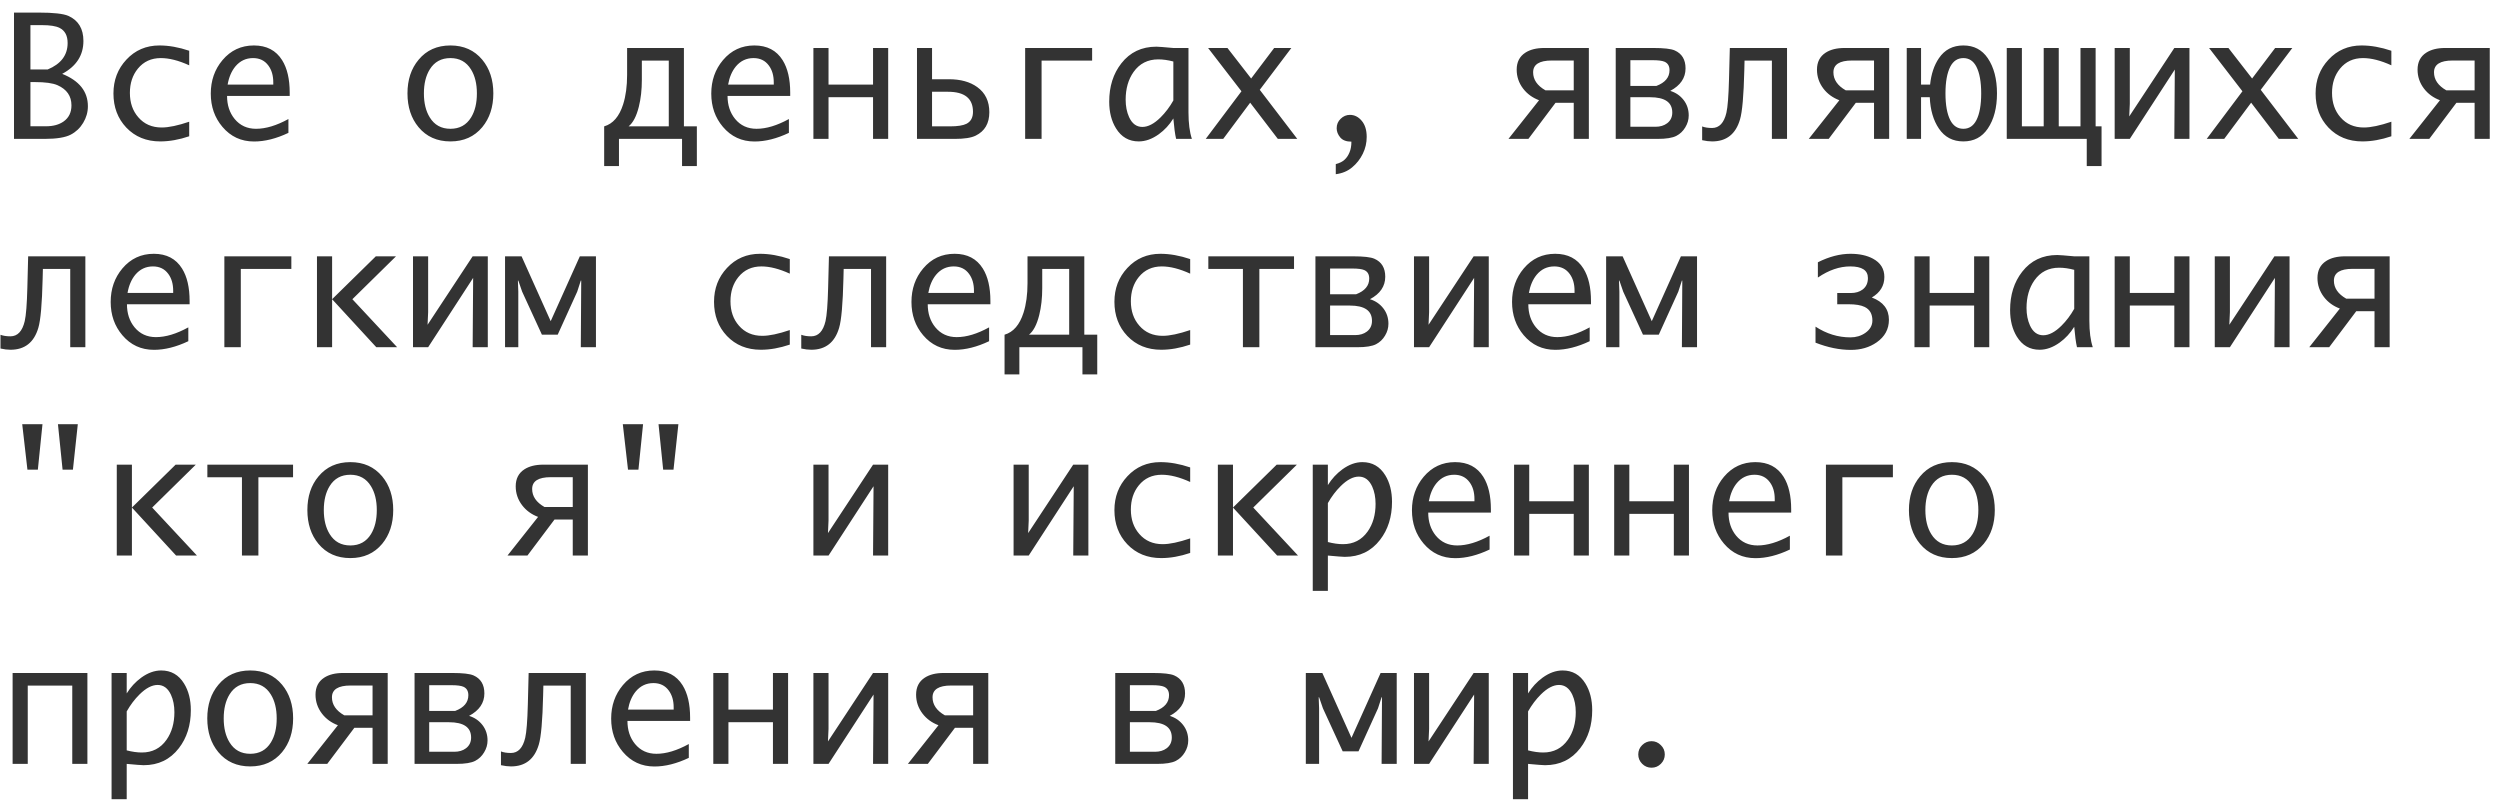<?xml version="1.0" encoding="UTF-8"?> <svg xmlns="http://www.w3.org/2000/svg" width="180" height="58" viewBox="0 0 180 58" fill="none"><path d="M1.008 10V0.906H2.783C3.85 0.906 4.564 0.986 4.928 1.146C5.646 1.471 6.006 2.072 6.006 2.951C6.006 3.982 5.496 4.771 4.477 5.318C5.711 5.811 6.328 6.588 6.328 7.65C6.328 8.072 6.215 8.471 5.988 8.846C5.766 9.217 5.467 9.5 5.092 9.695C4.701 9.898 4.076 10 3.217 10H1.008ZM2.191 5.002H3.434C4.391 4.604 4.869 3.969 4.869 3.098C4.869 2.566 4.676 2.203 4.289 2.008C4.023 1.875 3.6 1.809 3.018 1.809H2.191V5.002ZM2.191 9.092H3.311C3.834 9.092 4.26 8.975 4.588 8.74C4.959 8.475 5.145 8.09 5.145 7.586C5.145 6.914 4.809 6.43 4.137 6.133C3.793 5.984 3.254 5.91 2.52 5.91H2.191V9.092ZM13.623 9.812C12.893 10.059 12.197 10.182 11.537 10.182C10.541 10.182 9.727 9.85 9.094 9.186C8.477 8.533 8.168 7.715 8.168 6.73C8.168 5.77 8.479 4.957 9.1 4.293C9.732 3.613 10.525 3.273 11.479 3.273C12.154 3.273 12.869 3.4 13.623 3.654V4.703C12.861 4.355 12.18 4.182 11.578 4.182C10.891 4.182 10.34 4.436 9.926 4.943C9.543 5.412 9.352 5.994 9.352 6.689C9.352 7.4 9.555 7.986 9.961 8.447C10.383 8.936 10.943 9.18 11.643 9.18C12.146 9.18 12.807 9.041 13.623 8.764V9.812ZM20.766 9.566C19.895 9.98 19.07 10.188 18.293 10.188C17.367 10.188 16.607 9.836 16.014 9.133C15.455 8.473 15.176 7.676 15.176 6.742C15.176 5.801 15.457 4.996 16.02 4.328C16.613 3.625 17.367 3.273 18.281 3.273C19.195 3.273 19.873 3.627 20.314 4.334C20.678 4.916 20.859 5.695 20.859 6.672V6.906H16.348C16.348 7.566 16.529 8.119 16.893 8.564C17.283 9.037 17.797 9.273 18.434 9.273C19.137 9.273 19.914 9.039 20.766 8.57V9.566ZM16.389 6.092H19.676V5.934C19.676 5.441 19.559 5.037 19.324 4.721C19.062 4.361 18.693 4.182 18.217 4.182C17.709 4.182 17.287 4.381 16.951 4.779C16.67 5.119 16.482 5.557 16.389 6.092ZM32.432 10.182C31.471 10.182 30.705 9.84 30.135 9.156C29.604 8.516 29.338 7.705 29.338 6.725C29.338 5.744 29.605 4.936 30.141 4.299C30.707 3.615 31.471 3.273 32.432 3.273C33.389 3.273 34.152 3.615 34.723 4.299C35.254 4.939 35.52 5.748 35.52 6.725C35.52 7.701 35.254 8.512 34.723 9.156C34.152 9.84 33.389 10.182 32.432 10.182ZM32.432 9.273C33.088 9.273 33.584 9 33.92 8.453C34.197 8 34.336 7.424 34.336 6.725C34.336 6.029 34.195 5.455 33.914 5.002C33.578 4.455 33.084 4.182 32.432 4.182C31.775 4.182 31.279 4.453 30.943 4.996C30.662 5.449 30.521 6.025 30.521 6.725C30.521 7.424 30.662 8 30.943 8.453C31.279 9 31.775 9.273 32.432 9.273ZM50.174 11.957H49.107V10H44.566V11.957H43.5V9.098C44.133 8.914 44.588 8.387 44.865 7.516C45.057 6.914 45.152 6.205 45.152 5.389V3.455H49.242V9.098H50.174V11.957ZM48.152 9.098V4.363H46.213V5.752C46.213 6.459 46.141 7.104 45.996 7.686C45.824 8.373 45.578 8.844 45.258 9.098H48.152ZM56.801 9.566C55.93 9.98 55.105 10.188 54.328 10.188C53.402 10.188 52.643 9.836 52.049 9.133C51.49 8.473 51.211 7.676 51.211 6.742C51.211 5.801 51.492 4.996 52.055 4.328C52.648 3.625 53.402 3.273 54.316 3.273C55.23 3.273 55.908 3.627 56.35 4.334C56.713 4.916 56.895 5.695 56.895 6.672V6.906H52.383C52.383 7.566 52.565 8.119 52.928 8.564C53.318 9.037 53.832 9.273 54.469 9.273C55.172 9.273 55.949 9.039 56.801 8.57V9.566ZM52.424 6.092H55.711V5.934C55.711 5.441 55.594 5.037 55.359 4.721C55.098 4.361 54.728 4.182 54.252 4.182C53.744 4.182 53.322 4.381 52.986 4.779C52.705 5.119 52.518 5.557 52.424 6.092ZM62.859 7H59.654V10H58.565V3.455H59.654V6.092H62.859V3.455H63.949V10H62.859V7ZM71.232 8.078C71.232 8.883 70.904 9.445 70.248 9.766C69.932 9.922 69.434 10 68.754 10H66.023V3.455H67.107V5.705H68.32C69.16 5.705 69.84 5.893 70.359 6.268C70.941 6.686 71.232 7.289 71.232 8.078ZM70.055 8.049C70.055 7.088 69.455 6.607 68.256 6.607H67.107V9.098H68.402C68.949 9.098 69.346 9.035 69.592 8.91C69.9 8.75 70.055 8.463 70.055 8.049ZM74.994 10H73.811V3.455H78.633V4.363H74.994V10ZM84.481 8.529C84.203 8.982 83.853 9.361 83.432 9.666C82.951 10.01 82.471 10.182 81.99 10.182C81.283 10.182 80.736 9.867 80.35 9.238C80.025 8.711 79.863 8.072 79.863 7.322C79.863 6.225 80.154 5.305 80.736 4.562C81.361 3.762 82.201 3.361 83.256 3.361C83.4 3.361 83.807 3.393 84.475 3.455H85.57V8.078C85.57 8.867 85.652 9.508 85.816 10H84.68C84.602 9.664 84.535 9.174 84.481 8.529ZM84.481 7.234V4.428C84.094 4.326 83.732 4.275 83.397 4.275C82.639 4.275 82.045 4.578 81.615 5.184C81.236 5.723 81.047 6.387 81.047 7.176C81.047 7.648 81.129 8.066 81.293 8.43C81.508 8.902 81.826 9.139 82.248 9.139C82.662 9.139 83.1 8.91 83.561 8.453C83.912 8.105 84.219 7.699 84.481 7.234ZM88.072 10H86.812L89.385 6.572L86.982 3.455H88.377L90.082 5.652L91.74 3.455H92.977L90.703 6.467L93.404 10H92.004L90.012 7.393L88.072 10ZM96.176 12.543V11.816C96.457 11.742 96.67 11.635 96.814 11.494C96.963 11.357 97.08 11.182 97.166 10.967C97.256 10.756 97.301 10.5 97.301 10.199C96.938 10.199 96.67 10.098 96.498 9.895C96.326 9.688 96.24 9.467 96.24 9.232C96.24 8.963 96.336 8.736 96.527 8.553C96.719 8.365 96.941 8.271 97.195 8.271C97.523 8.271 97.807 8.414 98.045 8.699C98.283 8.98 98.402 9.367 98.402 9.859C98.402 10.289 98.309 10.693 98.121 11.072C97.934 11.455 97.678 11.781 97.353 12.051C97.033 12.32 96.641 12.484 96.176 12.543ZM111.996 7.404L110.045 10H108.609L110.812 7.217C110.336 7.037 109.953 6.758 109.664 6.379C109.355 5.973 109.201 5.518 109.201 5.014C109.201 4.471 109.408 4.064 109.822 3.795C110.17 3.568 110.625 3.455 111.188 3.455H114.398V10H113.309V7.404H111.996ZM113.309 6.502V4.357H111.727C110.832 4.357 110.385 4.641 110.385 5.207C110.385 5.734 110.68 6.166 111.27 6.502H113.309ZM116.332 10V3.455H119.039C119.805 3.455 120.318 3.514 120.58 3.631C121.1 3.861 121.359 4.293 121.359 4.926C121.359 5.613 120.992 6.152 120.258 6.543C120.652 6.664 120.973 6.883 121.219 7.199C121.465 7.516 121.588 7.887 121.588 8.312C121.588 8.613 121.506 8.898 121.342 9.168C121.182 9.438 120.967 9.643 120.697 9.783C120.416 9.928 119.967 10 119.35 10H116.332ZM120.404 8.102C120.404 7.367 119.871 7 118.805 7H117.387V9.127H119.197C119.533 9.127 119.812 9.043 120.035 8.875C120.281 8.688 120.404 8.43 120.404 8.102ZM120.205 5.055C120.205 4.754 120.086 4.551 119.848 4.445C119.676 4.371 119.389 4.334 118.986 4.334H117.387V6.186H119.262C119.891 5.947 120.205 5.57 120.205 5.055ZM128.666 10H127.576V4.363H125.607L125.59 5.072C125.547 6.881 125.443 8.059 125.279 8.605C124.971 9.656 124.303 10.182 123.275 10.182C123.057 10.182 122.816 10.152 122.555 10.094V9.104C122.746 9.178 122.984 9.215 123.27 9.215C123.785 9.215 124.129 8.85 124.301 8.119C124.395 7.709 124.457 6.912 124.488 5.729L124.547 3.455H128.666V10ZM133.617 7.404L131.666 10H130.23L132.434 7.217C131.957 7.037 131.574 6.758 131.285 6.379C130.977 5.973 130.822 5.518 130.822 5.014C130.822 4.471 131.029 4.064 131.443 3.795C131.791 3.568 132.246 3.455 132.809 3.455H136.02V10H134.93V7.404H133.617ZM134.93 6.502V4.357H133.348C132.453 4.357 132.006 4.641 132.006 5.207C132.006 5.734 132.301 6.166 132.891 6.502H134.93ZM141.363 10.182C140.602 10.182 140.014 9.873 139.6 9.256C139.201 8.666 138.982 7.914 138.943 7H138.316V10H137.285V3.455H138.316V6.092H138.967C139.045 5.334 139.256 4.701 139.6 4.193C140.014 3.58 140.602 3.273 141.363 3.273C142.121 3.273 142.707 3.58 143.121 4.193C143.562 4.846 143.783 5.689 143.783 6.725C143.783 7.76 143.562 8.604 143.121 9.256C142.707 9.873 142.121 10.182 141.363 10.182ZM141.363 9.273C141.773 9.273 142.086 9.066 142.301 8.652C142.531 8.199 142.646 7.557 142.646 6.725C142.646 5.896 142.531 5.256 142.301 4.803C142.086 4.389 141.773 4.182 141.363 4.182C140.949 4.182 140.635 4.389 140.42 4.803C140.189 5.256 140.074 5.896 140.074 6.725C140.074 7.557 140.189 8.199 140.42 8.652C140.635 9.066 140.949 9.273 141.363 9.273ZM151.312 9.098V11.957H150.246V10H144.486V3.455H145.576V9.098H147.146V3.455H148.23V9.098H149.795V3.455H150.885V9.098H151.312ZM156.586 5.008L153.346 10H152.256V3.455H153.346V7.475L153.305 8.383L156.551 3.455H157.641V10H156.551L156.586 5.008ZM160.143 10H158.883L161.455 6.572L159.053 3.455H160.447L162.152 5.652L163.811 3.455H165.047L162.773 6.467L165.475 10H164.074L162.082 7.393L160.143 10ZM172.178 9.812C171.447 10.059 170.752 10.182 170.092 10.182C169.096 10.182 168.281 9.85 167.648 9.186C167.031 8.533 166.723 7.715 166.723 6.73C166.723 5.77 167.033 4.957 167.654 4.293C168.287 3.613 169.08 3.273 170.033 3.273C170.709 3.273 171.424 3.4 172.178 3.654V4.703C171.416 4.355 170.734 4.182 170.133 4.182C169.445 4.182 168.895 4.436 168.48 4.943C168.098 5.412 167.906 5.994 167.906 6.689C167.906 7.4 168.109 7.986 168.516 8.447C168.938 8.936 169.498 9.18 170.197 9.18C170.701 9.18 171.361 9.041 172.178 8.764V9.812ZM176.859 7.404L174.908 10H173.473L175.676 7.217C175.199 7.037 174.816 6.758 174.527 6.379C174.219 5.973 174.064 5.518 174.064 5.014C174.064 4.471 174.271 4.064 174.686 3.795C175.033 3.568 175.488 3.455 176.051 3.455H179.262V10H178.172V7.404H176.859ZM178.172 6.502V4.357H176.59C175.695 4.357 175.248 4.641 175.248 5.207C175.248 5.734 175.543 6.166 176.133 6.502H178.172ZM6.146 25H5.057V19.363H3.088L3.07 20.072C3.027 21.881 2.924 23.059 2.76 23.605C2.451 24.656 1.783 25.182 0.756 25.182C0.537 25.182 0.297 25.152 0.035 25.094V24.104C0.227 24.178 0.465 24.215 0.75 24.215C1.266 24.215 1.609 23.85 1.781 23.119C1.875 22.709 1.938 21.912 1.969 20.729L2.027 18.455H6.146V25ZM13.559 24.566C12.688 24.98 11.863 25.188 11.086 25.188C10.16 25.188 9.4 24.836 8.807 24.133C8.248 23.473 7.969 22.676 7.969 21.742C7.969 20.801 8.25 19.996 8.812 19.328C9.406 18.625 10.16 18.273 11.074 18.273C11.988 18.273 12.666 18.627 13.107 19.334C13.471 19.916 13.652 20.695 13.652 21.672V21.906H9.141C9.141 22.566 9.322 23.119 9.686 23.564C10.076 24.037 10.59 24.273 11.227 24.273C11.93 24.273 12.707 24.039 13.559 23.57V24.566ZM9.182 21.092H12.469V20.934C12.469 20.441 12.352 20.037 12.117 19.721C11.855 19.361 11.486 19.182 11.01 19.182C10.502 19.182 10.08 19.381 9.744 19.779C9.463 20.119 9.275 20.557 9.182 21.092ZM17.338 25H16.154V18.455H20.977V19.363H17.338V25ZM22.822 25V18.455H23.912V21.543L27.059 18.455H28.512L25.371 21.543L28.594 25H27.094L23.912 21.543V25H22.822ZM34.066 20.008L30.826 25H29.736V18.455H30.826V22.475L30.785 23.383L34.031 18.455H35.121V25H34.031L34.066 20.008ZM37.318 25H36.363V18.455H37.553L39.65 23.125L41.748 18.455H42.908V25H41.818L41.848 20.201H41.818L41.56 20.998L40.154 24.098H39.018L37.594 20.998L37.318 20.201H37.289L37.318 20.998V25ZM56.865 24.812C56.135 25.059 55.44 25.182 54.779 25.182C53.783 25.182 52.969 24.85 52.336 24.186C51.719 23.533 51.41 22.715 51.41 21.73C51.41 20.77 51.721 19.957 52.342 19.293C52.975 18.613 53.768 18.273 54.721 18.273C55.397 18.273 56.111 18.4 56.865 18.654V19.703C56.103 19.355 55.422 19.182 54.82 19.182C54.133 19.182 53.582 19.436 53.168 19.943C52.785 20.412 52.594 20.994 52.594 21.689C52.594 22.4 52.797 22.986 53.203 23.447C53.625 23.936 54.185 24.18 54.885 24.18C55.389 24.18 56.049 24.041 56.865 23.764V24.812ZM63.803 25H62.713V19.363H60.744L60.727 20.072C60.684 21.881 60.58 23.059 60.416 23.605C60.107 24.656 59.44 25.182 58.412 25.182C58.193 25.182 57.953 25.152 57.691 25.094V24.104C57.883 24.178 58.121 24.215 58.406 24.215C58.922 24.215 59.266 23.85 59.438 23.119C59.531 22.709 59.594 21.912 59.625 20.729L59.684 18.455H63.803V25ZM71.215 24.566C70.344 24.98 69.519 25.188 68.742 25.188C67.816 25.188 67.057 24.836 66.463 24.133C65.904 23.473 65.625 22.676 65.625 21.742C65.625 20.801 65.906 19.996 66.469 19.328C67.062 18.625 67.816 18.273 68.731 18.273C69.644 18.273 70.322 18.627 70.764 19.334C71.127 19.916 71.309 20.695 71.309 21.672V21.906H66.797C66.797 22.566 66.978 23.119 67.342 23.564C67.732 24.037 68.246 24.273 68.883 24.273C69.586 24.273 70.363 24.039 71.215 23.57V24.566ZM66.838 21.092H70.125V20.934C70.125 20.441 70.008 20.037 69.773 19.721C69.512 19.361 69.143 19.182 68.666 19.182C68.158 19.182 67.736 19.381 67.4 19.779C67.119 20.119 66.932 20.557 66.838 21.092ZM79.002 26.957H77.936V25H73.394V26.957H72.328V24.098C72.961 23.914 73.416 23.387 73.693 22.516C73.885 21.914 73.981 21.205 73.981 20.389V18.455H78.07V24.098H79.002V26.957ZM76.981 24.098V19.363H75.041V20.752C75.041 21.459 74.969 22.104 74.824 22.686C74.652 23.373 74.406 23.844 74.086 24.098H76.981ZM85.693 24.812C84.963 25.059 84.268 25.182 83.607 25.182C82.611 25.182 81.797 24.85 81.164 24.186C80.547 23.533 80.238 22.715 80.238 21.73C80.238 20.77 80.549 19.957 81.17 19.293C81.803 18.613 82.596 18.273 83.549 18.273C84.225 18.273 84.939 18.4 85.693 18.654V19.703C84.932 19.355 84.25 19.182 83.648 19.182C82.961 19.182 82.41 19.436 81.996 19.943C81.613 20.412 81.422 20.994 81.422 21.689C81.422 22.4 81.625 22.986 82.031 23.447C82.453 23.936 83.014 24.18 83.713 24.18C84.217 24.18 84.877 24.041 85.693 23.764V24.812ZM89.49 25V19.363H87V18.455H93.17V19.363H90.674V25H89.49ZM94.711 25V18.455H97.418C98.184 18.455 98.697 18.514 98.959 18.631C99.478 18.861 99.738 19.293 99.738 19.926C99.738 20.613 99.371 21.152 98.637 21.543C99.031 21.664 99.352 21.883 99.598 22.199C99.844 22.516 99.967 22.887 99.967 23.312C99.967 23.613 99.885 23.898 99.721 24.168C99.561 24.438 99.346 24.643 99.076 24.783C98.795 24.928 98.346 25 97.728 25H94.711ZM98.783 23.102C98.783 22.367 98.25 22 97.184 22H95.766V24.127H97.576C97.912 24.127 98.191 24.043 98.414 23.875C98.66 23.688 98.783 23.43 98.783 23.102ZM98.584 20.055C98.584 19.754 98.465 19.551 98.227 19.445C98.055 19.371 97.768 19.334 97.365 19.334H95.766V21.186H97.641C98.269 20.947 98.584 20.57 98.584 20.055ZM106.137 20.008L102.896 25H101.807V18.455H102.896V22.475L102.855 23.383L106.102 18.455H107.191V25H106.102L106.137 20.008ZM114.457 24.566C113.586 24.98 112.762 25.188 111.984 25.188C111.059 25.188 110.299 24.836 109.705 24.133C109.146 23.473 108.867 22.676 108.867 21.742C108.867 20.801 109.148 19.996 109.711 19.328C110.305 18.625 111.059 18.273 111.973 18.273C112.887 18.273 113.564 18.627 114.006 19.334C114.369 19.916 114.551 20.695 114.551 21.672V21.906H110.039C110.039 22.566 110.221 23.119 110.584 23.564C110.975 24.037 111.488 24.273 112.125 24.273C112.828 24.273 113.605 24.039 114.457 23.57V24.566ZM110.08 21.092H113.367V20.934C113.367 20.441 113.25 20.037 113.016 19.721C112.754 19.361 112.385 19.182 111.908 19.182C111.4 19.182 110.979 19.381 110.643 19.779C110.361 20.119 110.174 20.557 110.08 21.092ZM116.596 25H115.641V18.455H116.83L118.928 23.125L121.025 18.455H122.186V25H121.096L121.125 20.201H121.096L120.838 20.998L119.432 24.098H118.295L116.871 20.998L116.596 20.201H116.566L116.596 20.998V25ZM136.002 23.025C136.002 23.697 135.709 24.238 135.123 24.648C134.6 25.012 133.98 25.193 133.266 25.193C132.449 25.193 131.6 25.02 130.717 24.672V23.518C131.506 24.033 132.344 24.291 133.23 24.291C133.637 24.291 133.994 24.184 134.303 23.969C134.643 23.73 134.812 23.434 134.812 23.078C134.812 22.605 134.627 22.279 134.256 22.1C133.994 21.971 133.605 21.906 133.09 21.906H132.281V21.098H133.254C133.602 21.098 133.887 21.014 134.109 20.846C134.363 20.654 134.49 20.379 134.49 20.02C134.49 19.461 134.066 19.182 133.219 19.182C132.445 19.182 131.668 19.449 130.887 19.984V18.883C131.699 18.477 132.482 18.273 133.236 18.273C133.881 18.273 134.42 18.391 134.854 18.625C135.4 18.918 135.674 19.357 135.674 19.943C135.674 20.572 135.373 21.064 134.771 21.42C135.592 21.729 136.002 22.264 136.002 23.025ZM142.137 22H138.932V25H137.842V18.455H138.932V21.092H142.137V18.455H143.227V25H142.137V22ZM149.344 23.529C149.066 23.982 148.717 24.361 148.295 24.666C147.814 25.01 147.334 25.182 146.854 25.182C146.146 25.182 145.6 24.867 145.213 24.238C144.889 23.711 144.727 23.072 144.727 22.322C144.727 21.225 145.018 20.305 145.6 19.562C146.225 18.762 147.064 18.361 148.119 18.361C148.264 18.361 148.67 18.393 149.338 18.455H150.434V23.078C150.434 23.867 150.516 24.508 150.68 25H149.543C149.465 24.664 149.398 24.174 149.344 23.529ZM149.344 22.234V19.428C148.957 19.326 148.596 19.275 148.26 19.275C147.502 19.275 146.908 19.578 146.479 20.184C146.1 20.723 145.91 21.387 145.91 22.176C145.91 22.648 145.992 23.066 146.156 23.43C146.371 23.902 146.689 24.139 147.111 24.139C147.525 24.139 147.963 23.91 148.424 23.453C148.775 23.105 149.082 22.699 149.344 22.234ZM156.551 22H153.346V25H152.256V18.455H153.346V21.092H156.551V18.455H157.641V25H156.551V22ZM163.793 20.008L160.553 25H159.463V18.455H160.553V22.475L160.512 23.383L163.758 18.455H164.848V25H163.758L163.793 20.008ZM169.652 22.404L167.701 25H166.266L168.469 22.217C167.992 22.037 167.609 21.758 167.32 21.379C167.012 20.973 166.857 20.518 166.857 20.014C166.857 19.471 167.064 19.064 167.479 18.795C167.826 18.568 168.281 18.455 168.844 18.455H172.055V25H170.965V22.404H169.652ZM170.965 21.502V19.357H169.383C168.488 19.357 168.041 19.641 168.041 20.207C168.041 20.734 168.336 21.166 168.926 21.502H170.965ZM2.725 33.818H1.975L1.6 30.543H3.059L2.725 33.818ZM5.25 33.818H4.506L4.172 30.543H5.602L5.25 33.818ZM8.408 40V33.455H9.498V36.543L12.645 33.455H14.098L10.957 36.543L14.18 40H12.68L9.498 36.543V40H8.408ZM17.42 40V34.363H14.93V33.455H21.1V34.363H18.604V40H17.42ZM25.225 40.182C24.264 40.182 23.498 39.84 22.928 39.156C22.396 38.516 22.131 37.705 22.131 36.725C22.131 35.744 22.398 34.935 22.934 34.299C23.5 33.615 24.264 33.273 25.225 33.273C26.182 33.273 26.945 33.615 27.516 34.299C28.047 34.94 28.312 35.748 28.312 36.725C28.312 37.701 28.047 38.512 27.516 39.156C26.945 39.84 26.182 40.182 25.225 40.182ZM25.225 39.273C25.881 39.273 26.377 39 26.713 38.453C26.99 38 27.129 37.424 27.129 36.725C27.129 36.029 26.988 35.455 26.707 35.002C26.371 34.455 25.877 34.182 25.225 34.182C24.568 34.182 24.072 34.453 23.736 34.996C23.455 35.449 23.314 36.025 23.314 36.725C23.314 37.424 23.455 38 23.736 38.453C24.072 39 24.568 39.273 25.225 39.273ZM39.926 37.404L37.975 40H36.539L38.742 37.217C38.266 37.037 37.883 36.758 37.594 36.379C37.285 35.973 37.131 35.518 37.131 35.014C37.131 34.471 37.338 34.065 37.752 33.795C38.1 33.568 38.555 33.455 39.117 33.455H42.328V40H41.238V37.404H39.926ZM41.238 36.502V34.357H39.656C38.762 34.357 38.315 34.641 38.315 35.207C38.315 35.734 38.609 36.166 39.199 36.502H41.238ZM45.967 33.818H45.217L44.842 30.543H46.301L45.967 33.818ZM48.492 33.818H47.748L47.414 30.543H48.844L48.492 33.818ZM62.895 35.008L59.654 40H58.565V33.455H59.654V37.475L59.613 38.383L62.859 33.455H63.949V40H62.859L62.895 35.008ZM77.309 35.008L74.068 40H72.978V33.455H74.068V37.475L74.027 38.383L77.273 33.455H78.363V40H77.273L77.309 35.008ZM85.693 39.812C84.963 40.059 84.268 40.182 83.607 40.182C82.611 40.182 81.797 39.85 81.164 39.185C80.547 38.533 80.238 37.715 80.238 36.73C80.238 35.77 80.549 34.957 81.17 34.293C81.803 33.613 82.596 33.273 83.549 33.273C84.225 33.273 84.939 33.4 85.693 33.654V34.703C84.932 34.355 84.25 34.182 83.648 34.182C82.961 34.182 82.41 34.435 81.996 34.943C81.613 35.412 81.422 35.994 81.422 36.69C81.422 37.4 81.625 37.986 82.031 38.447C82.453 38.935 83.014 39.18 83.713 39.18C84.217 39.18 84.877 39.041 85.693 38.764V39.812ZM87.686 40V33.455H88.775V36.543L91.922 33.455H93.375L90.234 36.543L93.457 40H91.957L88.775 36.543V40H87.686ZM100.225 36.133C100.225 37.215 99.938 38.127 99.363 38.869C98.734 39.685 97.889 40.094 96.826 40.094C96.682 40.094 96.275 40.062 95.607 40V42.543H94.518V33.455H95.607V34.926C95.889 34.473 96.238 34.094 96.656 33.789C97.133 33.445 97.611 33.273 98.092 33.273C98.803 33.273 99.352 33.588 99.738 34.217C100.062 34.744 100.225 35.383 100.225 36.133ZM99.041 36.279C99.041 35.803 98.959 35.385 98.795 35.025C98.576 34.553 98.256 34.316 97.834 34.316C97.424 34.316 96.988 34.545 96.527 35.002C96.18 35.346 95.873 35.752 95.607 36.221V39.027C96.002 39.129 96.365 39.18 96.697 39.18C97.451 39.18 98.043 38.875 98.473 38.266C98.852 37.727 99.041 37.065 99.041 36.279ZM107.25 39.566C106.379 39.98 105.555 40.188 104.777 40.188C103.852 40.188 103.092 39.836 102.498 39.133C101.939 38.473 101.66 37.676 101.66 36.742C101.66 35.801 101.941 34.996 102.504 34.328C103.098 33.625 103.852 33.273 104.766 33.273C105.68 33.273 106.357 33.627 106.799 34.334C107.162 34.916 107.344 35.695 107.344 36.672V36.906H102.832C102.832 37.566 103.014 38.119 103.377 38.565C103.768 39.037 104.281 39.273 104.918 39.273C105.621 39.273 106.398 39.039 107.25 38.57V39.566ZM102.873 36.092H106.16V35.934C106.16 35.441 106.043 35.037 105.809 34.721C105.547 34.361 105.178 34.182 104.701 34.182C104.193 34.182 103.771 34.381 103.436 34.779C103.154 35.119 102.967 35.557 102.873 36.092ZM113.309 37H110.104V40H109.014V33.455H110.104V36.092H113.309V33.455H114.398V40H113.309V37ZM120.516 37H117.311V40H116.221V33.455H117.311V36.092H120.516V33.455H121.605V40H120.516V37ZM128.871 39.566C128 39.98 127.176 40.188 126.398 40.188C125.473 40.188 124.713 39.836 124.119 39.133C123.561 38.473 123.281 37.676 123.281 36.742C123.281 35.801 123.562 34.996 124.125 34.328C124.719 33.625 125.473 33.273 126.387 33.273C127.301 33.273 127.979 33.627 128.42 34.334C128.783 34.916 128.965 35.695 128.965 36.672V36.906H124.453C124.453 37.566 124.635 38.119 124.998 38.565C125.389 39.037 125.902 39.273 126.539 39.273C127.242 39.273 128.02 39.039 128.871 38.57V39.566ZM124.494 36.092H127.781V35.934C127.781 35.441 127.664 35.037 127.43 34.721C127.168 34.361 126.799 34.182 126.322 34.182C125.814 34.182 125.393 34.381 125.057 34.779C124.775 35.119 124.588 35.557 124.494 36.092ZM132.65 40H131.467V33.455H136.289V34.363H132.65V40ZM140.537 40.182C139.576 40.182 138.811 39.84 138.24 39.156C137.709 38.516 137.443 37.705 137.443 36.725C137.443 35.744 137.711 34.935 138.246 34.299C138.812 33.615 139.576 33.273 140.537 33.273C141.494 33.273 142.258 33.615 142.828 34.299C143.359 34.94 143.625 35.748 143.625 36.725C143.625 37.701 143.359 38.512 142.828 39.156C142.258 39.84 141.494 40.182 140.537 40.182ZM140.537 39.273C141.193 39.273 141.689 39 142.025 38.453C142.303 38 142.441 37.424 142.441 36.725C142.441 36.029 142.301 35.455 142.02 35.002C141.684 34.455 141.189 34.182 140.537 34.182C139.881 34.182 139.385 34.453 139.049 34.996C138.768 35.449 138.627 36.025 138.627 36.725C138.627 37.424 138.768 38 139.049 38.453C139.385 39 139.881 39.273 140.537 39.273ZM5.203 49.363H1.998V55H0.908V48.455H6.293V55H5.203V49.363ZM13.74 51.133C13.74 52.215 13.453 53.127 12.879 53.869C12.25 54.685 11.404 55.094 10.342 55.094C10.197 55.094 9.791 55.062 9.123 55V57.543H8.033V48.455H9.123V49.926C9.404 49.473 9.754 49.094 10.172 48.789C10.648 48.445 11.127 48.273 11.607 48.273C12.318 48.273 12.867 48.588 13.254 49.217C13.578 49.744 13.74 50.383 13.74 51.133ZM12.557 51.279C12.557 50.803 12.475 50.385 12.31 50.025C12.092 49.553 11.771 49.316 11.35 49.316C10.94 49.316 10.504 49.545 10.043 50.002C9.695 50.346 9.389 50.752 9.123 51.221V54.027C9.518 54.129 9.881 54.18 10.213 54.18C10.967 54.18 11.559 53.875 11.988 53.266C12.367 52.727 12.557 52.065 12.557 51.279ZM18.018 55.182C17.057 55.182 16.291 54.84 15.721 54.156C15.19 53.516 14.924 52.705 14.924 51.725C14.924 50.744 15.191 49.935 15.727 49.299C16.293 48.615 17.057 48.273 18.018 48.273C18.975 48.273 19.738 48.615 20.309 49.299C20.84 49.94 21.105 50.748 21.105 51.725C21.105 52.701 20.84 53.512 20.309 54.156C19.738 54.84 18.975 55.182 18.018 55.182ZM18.018 54.273C18.674 54.273 19.17 54 19.506 53.453C19.783 53 19.922 52.424 19.922 51.725C19.922 51.029 19.781 50.455 19.5 50.002C19.164 49.455 18.67 49.182 18.018 49.182C17.361 49.182 16.865 49.453 16.529 49.996C16.248 50.449 16.107 51.025 16.107 51.725C16.107 52.424 16.248 53 16.529 53.453C16.865 54 17.361 54.273 18.018 54.273ZM25.512 52.404L23.561 55H22.125L24.328 52.217C23.852 52.037 23.469 51.758 23.18 51.379C22.871 50.973 22.717 50.518 22.717 50.014C22.717 49.471 22.924 49.065 23.338 48.795C23.686 48.568 24.141 48.455 24.703 48.455H27.914V55H26.824V52.404H25.512ZM26.824 51.502V49.357H25.242C24.348 49.357 23.9 49.641 23.9 50.207C23.9 50.734 24.195 51.166 24.785 51.502H26.824ZM29.848 55V48.455H32.555C33.32 48.455 33.834 48.514 34.096 48.631C34.615 48.861 34.875 49.293 34.875 49.926C34.875 50.613 34.508 51.152 33.773 51.543C34.168 51.664 34.488 51.883 34.734 52.199C34.98 52.516 35.103 52.887 35.103 53.312C35.103 53.613 35.022 53.898 34.857 54.168C34.697 54.438 34.482 54.643 34.213 54.783C33.932 54.928 33.482 55 32.865 55H29.848ZM33.92 53.102C33.92 52.367 33.387 52 32.32 52H30.902V54.127H32.713C33.049 54.127 33.328 54.043 33.551 53.875C33.797 53.688 33.92 53.43 33.92 53.102ZM33.721 50.055C33.721 49.754 33.602 49.551 33.363 49.445C33.191 49.371 32.904 49.334 32.502 49.334H30.902V51.185H32.777C33.406 50.947 33.721 50.57 33.721 50.055ZM42.182 55H41.092V49.363H39.123L39.105 50.072C39.062 51.881 38.959 53.059 38.795 53.605C38.486 54.656 37.818 55.182 36.791 55.182C36.572 55.182 36.332 55.152 36.07 55.094V54.103C36.262 54.178 36.5 54.215 36.785 54.215C37.301 54.215 37.645 53.85 37.816 53.119C37.91 52.709 37.973 51.912 38.004 50.728L38.062 48.455H42.182V55ZM49.594 54.566C48.723 54.98 47.898 55.188 47.121 55.188C46.195 55.188 45.435 54.836 44.842 54.133C44.283 53.473 44.004 52.676 44.004 51.742C44.004 50.801 44.285 49.996 44.848 49.328C45.441 48.625 46.195 48.273 47.109 48.273C48.023 48.273 48.701 48.627 49.143 49.334C49.506 49.916 49.688 50.695 49.688 51.672V51.906H45.176C45.176 52.566 45.357 53.119 45.721 53.565C46.111 54.037 46.625 54.273 47.262 54.273C47.965 54.273 48.742 54.039 49.594 53.57V54.566ZM45.217 51.092H48.504V50.934C48.504 50.441 48.387 50.037 48.152 49.721C47.891 49.361 47.522 49.182 47.045 49.182C46.537 49.182 46.115 49.381 45.779 49.779C45.498 50.119 45.31 50.557 45.217 51.092ZM55.652 52H52.447V55H51.357V48.455H52.447V51.092H55.652V48.455H56.742V55H55.652V52ZM62.895 50.008L59.654 55H58.565V48.455H59.654V52.475L59.613 53.383L62.859 48.455H63.949V55H62.859L62.895 50.008ZM68.754 52.404L66.803 55H65.367L67.57 52.217C67.094 52.037 66.711 51.758 66.422 51.379C66.113 50.973 65.959 50.518 65.959 50.014C65.959 49.471 66.166 49.065 66.58 48.795C66.928 48.568 67.383 48.455 67.945 48.455H71.156V55H70.066V52.404H68.754ZM70.066 51.502V49.357H68.484C67.59 49.357 67.143 49.641 67.143 50.207C67.143 50.734 67.438 51.166 68.027 51.502H70.066ZM80.297 55V48.455H83.004C83.769 48.455 84.283 48.514 84.545 48.631C85.064 48.861 85.324 49.293 85.324 49.926C85.324 50.613 84.957 51.152 84.223 51.543C84.617 51.664 84.938 51.883 85.184 52.199C85.43 52.516 85.553 52.887 85.553 53.312C85.553 53.613 85.471 53.898 85.307 54.168C85.147 54.438 84.932 54.643 84.662 54.783C84.381 54.928 83.932 55 83.314 55H80.297ZM84.369 53.102C84.369 52.367 83.836 52 82.769 52H81.352V54.127H83.162C83.498 54.127 83.777 54.043 84 53.875C84.246 53.688 84.369 53.43 84.369 53.102ZM84.17 50.055C84.17 49.754 84.051 49.551 83.812 49.445C83.641 49.371 83.353 49.334 82.951 49.334H81.352V51.185H83.227C83.856 50.947 84.17 50.57 84.17 50.055ZM94.975 55H94.019V48.455H95.209L97.307 53.125L99.404 48.455H100.564V55H99.475L99.504 50.201H99.475L99.217 50.998L97.811 54.098H96.674L95.25 50.998L94.975 50.201H94.945L94.975 50.998V55ZM106.137 50.008L102.896 55H101.807V48.455H102.896V52.475L102.855 53.383L106.102 48.455H107.191V55H106.102L106.137 50.008ZM114.639 51.133C114.639 52.215 114.352 53.127 113.777 53.869C113.148 54.685 112.303 55.094 111.24 55.094C111.096 55.094 110.689 55.062 110.021 55V57.543H108.932V48.455H110.021V49.926C110.303 49.473 110.652 49.094 111.07 48.789C111.547 48.445 112.025 48.273 112.506 48.273C113.217 48.273 113.766 48.588 114.152 49.217C114.477 49.744 114.639 50.383 114.639 51.133ZM113.455 51.279C113.455 50.803 113.373 50.385 113.209 50.025C112.99 49.553 112.67 49.316 112.248 49.316C111.838 49.316 111.402 49.545 110.941 50.002C110.594 50.346 110.287 50.752 110.021 51.221V54.027C110.416 54.129 110.779 54.18 111.111 54.18C111.865 54.18 112.457 53.875 112.887 53.266C113.266 52.727 113.455 52.065 113.455 51.279ZM118.91 55.275C118.648 55.275 118.424 55.182 118.236 54.994C118.049 54.807 117.955 54.582 117.955 54.32C117.955 54.055 118.049 53.83 118.236 53.647C118.428 53.459 118.652 53.365 118.91 53.365C119.168 53.365 119.391 53.459 119.578 53.647C119.77 53.83 119.865 54.055 119.865 54.32C119.865 54.582 119.771 54.807 119.584 54.994C119.396 55.182 119.172 55.275 118.91 55.275Z" fill="black" fill-opacity="0.8"></path></svg> 